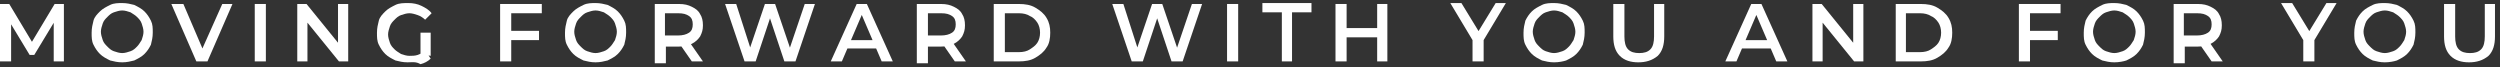 <svg width="409" height="11" viewBox="0 0 409 11" fill="none" xmlns="http://www.w3.org/2000/svg">
<rect x="0" y="0" width="409" height="11" fill="#333333" stroke="none"/>
<path d="M0 10.046V0.652H1.515L5.606 7.471H4.848L8.939 0.652H10.454V10.046H8.788V3.228H9.091L5.606 8.986H4.848L1.364 3.228H1.818V10.046H0Z" fill="white"/>
<path d="M19.992 10.197C19.234 10.197 18.628 10.045 18.022 9.894C17.416 9.591 16.81 9.288 16.355 8.833C15.901 8.379 15.598 7.924 15.295 7.318C14.992 6.712 14.992 6.106 14.992 5.348C14.992 4.591 15.143 3.985 15.295 3.379C15.446 2.773 15.901 2.318 16.355 1.864C16.81 1.409 17.416 1.106 18.022 0.803C18.628 0.5 19.386 0.5 19.992 0.5C20.749 0.5 21.355 0.652 21.961 0.803C22.567 1.106 23.173 1.409 23.628 1.864C24.082 2.318 24.386 2.773 24.689 3.379C24.992 3.985 24.992 4.591 24.992 5.348C24.992 6.106 24.84 6.712 24.689 7.318C24.386 7.924 24.082 8.379 23.628 8.833C23.173 9.288 22.567 9.591 21.961 9.894C21.355 10.045 20.749 10.197 19.992 10.197ZM19.992 8.682C20.446 8.682 20.901 8.53 21.355 8.379C21.81 8.227 22.113 7.924 22.416 7.621C22.719 7.318 22.87 7.015 23.173 6.561C23.325 6.106 23.476 5.652 23.476 5.197C23.476 4.742 23.325 4.288 23.173 3.833C23.022 3.379 22.719 3.076 22.416 2.773C22.113 2.47 21.81 2.318 21.355 2.015C20.901 1.864 20.446 1.712 19.992 1.712C19.537 1.712 19.082 1.864 18.628 2.015C18.173 2.167 17.87 2.47 17.567 2.773C17.264 3.076 16.961 3.379 16.81 3.833C16.658 4.288 16.507 4.742 16.507 5.197C16.507 5.652 16.658 6.106 16.81 6.561C16.961 7.015 17.264 7.318 17.567 7.621C17.87 7.924 18.173 8.227 18.628 8.379C19.082 8.53 19.537 8.682 19.992 8.682Z" fill="white"/>
<path d="M32.122 10.046L28.031 0.652H30.001L33.637 9.137H32.577L36.364 0.652H38.031L33.94 10.046H32.122Z" fill="white"/>
<path d="M41.677 10.046V0.652H43.495V10.046H41.677Z" fill="white"/>
<path d="M48.633 10.046V0.652H50.148L56.057 7.925H55.299V0.652H56.966V10.046H55.451L49.542 2.774H50.299V10.046H48.633Z" fill="white"/>
<path d="M66.672 10.197C65.915 10.197 65.308 10.045 64.702 9.894C64.096 9.591 63.49 9.288 63.036 8.833C62.581 8.379 62.278 7.924 61.975 7.318C61.672 6.712 61.672 6.106 61.672 5.348C61.672 4.591 61.824 3.985 61.975 3.379C62.127 2.773 62.581 2.318 63.036 1.864C63.49 1.409 64.096 1.106 64.702 0.803C65.308 0.5 66.066 0.5 66.824 0.5C67.581 0.5 68.339 0.652 68.945 0.955C69.551 1.258 70.157 1.561 70.612 2.167L69.551 3.227C69.248 2.924 68.793 2.621 68.339 2.47C67.884 2.318 67.43 2.167 66.975 2.167C66.521 2.167 66.066 2.318 65.612 2.47C65.157 2.621 64.854 2.924 64.551 3.227C64.248 3.53 63.945 3.833 63.793 4.288C63.642 4.742 63.49 5.197 63.49 5.652C63.49 6.106 63.642 6.561 63.793 7.015C63.945 7.47 64.248 7.773 64.551 8.076C64.854 8.379 65.157 8.53 65.612 8.833C66.066 8.985 66.521 9.136 66.975 9.136C67.43 9.136 67.884 9.136 68.339 8.985C68.793 8.833 69.248 8.53 69.551 8.227L70.46 9.591C70.005 10.045 69.399 10.348 68.793 10.5C68.036 10.046 67.43 10.197 66.672 10.197ZM68.793 8.833V5.348H70.46V9.136L68.793 8.833Z" fill="white"/>
<path d="M83.638 10.046H81.82V0.652H88.638V2.167H83.638V10.046ZM83.486 5.046H88.183V6.561H83.486V5.046Z" fill="white"/>
<path d="M97.433 10.197C96.675 10.197 96.069 10.045 95.463 9.894C94.857 9.591 94.251 9.288 93.796 8.833C93.342 8.379 93.039 7.924 92.736 7.318C92.433 6.712 92.433 6.106 92.433 5.348C92.433 4.591 92.584 3.985 92.736 3.379C92.887 2.773 93.342 2.318 93.796 1.864C94.251 1.409 94.857 1.106 95.463 0.803C96.069 0.5 96.826 0.5 97.433 0.5C98.19 0.5 98.796 0.652 99.402 0.803C100.008 1.106 100.614 1.409 101.069 1.864C101.523 2.318 101.826 2.773 102.129 3.379C102.432 3.985 102.432 4.591 102.432 5.348C102.432 6.106 102.281 6.712 102.129 7.318C101.826 7.924 101.523 8.379 101.069 8.833C100.614 9.288 100.008 9.591 99.402 9.894C98.796 10.045 98.19 10.197 97.433 10.197ZM97.433 8.682C97.887 8.682 98.342 8.53 98.796 8.379C99.251 8.227 99.554 7.924 99.857 7.621C100.16 7.318 100.311 7.015 100.614 6.561C100.766 6.106 100.917 5.652 100.917 5.197C100.917 4.742 100.766 4.288 100.614 3.833C100.463 3.379 100.16 3.076 99.857 2.773C99.554 2.47 99.251 2.318 98.796 2.015C98.342 1.864 97.887 1.712 97.433 1.712C96.978 1.712 96.523 1.864 96.069 2.015C95.614 2.167 95.311 2.47 95.008 2.773C94.705 3.076 94.402 3.379 94.251 3.833C94.099 4.288 93.948 4.742 93.948 5.197C93.948 5.652 94.099 6.106 94.251 6.561C94.402 7.015 94.705 7.318 95.008 7.621C95.311 7.924 95.614 8.227 96.069 8.379C96.523 8.53 96.978 8.682 97.433 8.682Z" fill="white"/>
<path d="M107.121 10.046V0.652H111.06C111.969 0.652 112.575 0.804 113.181 1.107C113.787 1.41 114.242 1.713 114.545 2.319C114.848 2.774 115 3.38 115 4.137C115 4.895 114.848 5.349 114.545 5.955C114.242 6.41 113.787 6.864 113.181 7.167C112.575 7.471 111.818 7.622 111.06 7.622H108.181L108.939 6.864V10.349H107.121V10.046ZM108.787 6.713L108.03 5.804H110.909C111.666 5.804 112.272 5.652 112.727 5.349C113.181 5.046 113.333 4.592 113.333 3.986C113.333 3.38 113.181 2.925 112.727 2.622C112.272 2.319 111.818 2.167 110.909 2.167H108.03L108.787 1.258V6.713ZM113.181 10.046L110.757 6.561H112.575L115 10.046H113.181Z" fill="white"/>
<path d="M121.807 10.046L118.625 0.652H120.443L123.171 9.137H122.261L125.14 0.652H126.807L129.686 9.137H128.777L131.655 0.652H133.322L130.14 10.046H128.322L125.746 2.319H126.201L123.625 10.046H121.807Z" fill="white"/>
<path d="M135.91 10.046L140.152 0.652H141.819L146.062 10.046H144.243L140.607 1.561H141.365L137.728 10.046H135.91ZM137.88 7.925L138.334 6.561H143.486L143.94 7.925H137.88Z" fill="white"/>
<path d="M149.992 10.046V0.652H153.931C154.84 0.652 155.446 0.804 156.052 1.107C156.659 1.41 157.113 1.713 157.416 2.319C157.719 2.774 157.871 3.38 157.871 4.137C157.871 4.895 157.719 5.349 157.416 5.955C157.113 6.41 156.659 6.864 156.052 7.167C155.446 7.471 154.689 7.622 153.931 7.622H151.052L151.81 6.864V10.349H149.992V10.046ZM151.81 6.713L151.052 5.804H153.931C154.689 5.804 155.295 5.652 155.749 5.349C156.204 5.046 156.356 4.592 156.356 3.986C156.356 3.38 156.204 2.925 155.749 2.622C155.295 2.319 154.84 2.167 153.931 2.167H151.052L151.81 1.258V6.713ZM156.204 10.046L153.78 6.561H155.598L158.022 10.046H156.204Z" fill="white"/>
<path d="M162.577 10.046V0.652H166.668C167.729 0.652 168.638 0.804 169.395 1.258C170.153 1.713 170.759 2.167 171.213 2.925C171.668 3.683 171.82 4.44 171.82 5.349C171.82 6.258 171.668 7.167 171.213 7.774C170.759 8.531 170.153 8.986 169.395 9.44C168.638 9.895 167.729 10.046 166.668 10.046H162.577ZM164.395 8.531H166.668C167.426 8.531 168.032 8.38 168.486 8.077C168.941 7.774 169.395 7.471 169.698 7.016C170.001 6.561 170.153 5.955 170.153 5.349C170.153 4.743 170.001 4.137 169.698 3.683C169.395 3.228 168.941 2.774 168.486 2.622C168.032 2.319 167.426 2.167 166.668 2.167H164.395V8.531Z" fill="white"/>
<path d="M185.148 10.046L181.966 0.652H183.784L186.511 9.137H185.602L188.481 0.652H190.147L193.026 9.137H192.117L194.996 0.652H196.663L193.481 10.046H191.663L189.087 2.319H189.541L186.966 10.046H185.148Z" fill="white"/>
<path d="M200.747 10.046V0.652H202.565V10.046H200.747Z" fill="white"/>
<path d="M209.71 10.046V2.015H206.528V0.5H214.558V2.015H211.376V10.046H209.71Z" fill="white"/>
<path d="M220.305 10.046H218.487V0.652H220.305V10.046ZM225.305 6.107H220.154V4.592H225.305V6.107ZM225.305 0.652H226.972V10.046H225.305V0.652Z" fill="white"/>
<path d="M240.906 10.046V6.258L241.36 7.318L237.269 0.5H239.087L242.421 5.955H241.36L244.693 0.5H246.36L242.269 7.318L242.724 6.258V10.046H240.906Z" fill="white"/>
<path d="M254.247 10.197C253.49 10.197 252.884 10.045 252.278 9.894C251.672 9.591 251.066 9.288 250.611 8.833C250.156 8.379 249.853 7.924 249.55 7.318C249.247 6.712 249.247 6.106 249.247 5.348C249.247 4.591 249.399 3.985 249.55 3.379C249.853 2.773 250.156 2.318 250.611 1.864C251.066 1.409 251.672 1.106 252.278 0.803C252.884 0.5 253.641 0.5 254.247 0.5C255.005 0.5 255.611 0.652 256.217 0.803C256.823 1.106 257.429 1.409 257.884 1.864C258.338 2.318 258.641 2.773 258.944 3.379C259.247 3.985 259.247 4.591 259.247 5.348C259.247 6.106 259.096 6.712 258.944 7.318C258.641 7.924 258.338 8.379 257.884 8.833C257.429 9.288 256.823 9.591 256.217 9.894C255.762 10.045 255.005 10.197 254.247 10.197ZM254.247 8.682C254.702 8.682 255.156 8.53 255.611 8.379C256.066 8.227 256.369 7.924 256.672 7.621C256.975 7.318 257.126 7.015 257.429 6.561C257.581 6.106 257.732 5.652 257.732 5.197C257.732 4.742 257.581 4.288 257.429 3.833C257.278 3.379 256.975 3.076 256.672 2.773C256.369 2.47 256.066 2.318 255.611 2.015C255.156 1.864 254.702 1.712 254.247 1.712C253.793 1.712 253.338 1.864 252.884 2.015C252.429 2.167 252.126 2.47 251.823 2.773C251.52 3.076 251.217 3.379 251.066 3.833C250.914 4.288 250.762 4.742 250.762 5.197C250.762 5.652 250.914 6.106 251.066 6.561C251.217 7.015 251.52 7.318 251.823 7.621C252.126 7.924 252.429 8.227 252.884 8.379C253.338 8.53 253.793 8.682 254.247 8.682Z" fill="white"/>
<path d="M268.027 10.198C266.815 10.198 265.754 9.895 264.997 9.137C264.239 8.38 263.936 7.319 263.936 5.955V0.652H265.754V5.955C265.754 6.864 265.906 7.622 266.361 8.077C266.815 8.531 267.421 8.683 268.179 8.683C268.936 8.683 269.542 8.531 269.997 8.077C270.451 7.622 270.603 6.864 270.603 5.955V0.652H272.27V5.955C272.27 7.319 271.967 8.38 271.209 9.137C270.3 9.895 269.239 10.198 268.027 10.198Z" fill="white"/>
<path d="M282.263 10.046L286.505 0.652H288.172L292.414 10.046H290.596L286.96 1.561H287.717L284.081 10.046H282.263ZM284.233 7.925L284.687 6.561H289.839L290.293 7.925H284.233Z" fill="white"/>
<path d="M296.515 10.046V0.652H298.031L303.94 7.925H303.182V0.652H304.849V10.046H303.334L297.424 2.774H298.182V10.046H296.515Z" fill="white"/>
<path d="M310.142 10.046V0.652H314.233C315.294 0.652 316.203 0.804 316.961 1.258C317.718 1.713 318.324 2.167 318.779 2.925C319.233 3.683 319.385 4.44 319.385 5.349C319.385 6.258 319.233 7.167 318.779 7.774C318.324 8.531 317.718 8.986 316.961 9.44C316.203 9.895 315.294 10.046 314.233 10.046H310.142ZM311.809 8.531H314.082C314.839 8.531 315.445 8.38 315.9 8.077C316.354 7.774 316.809 7.471 317.112 7.016C317.415 6.561 317.567 5.955 317.567 5.349C317.567 4.743 317.415 4.137 317.112 3.683C316.809 3.228 316.354 2.774 315.9 2.622C315.445 2.319 314.839 2.167 314.082 2.167H311.809V8.531Z" fill="white"/>
<path d="M332.107 10.046H330.289V0.652H337.107V2.167H332.107V10.046ZM331.956 5.046H336.653V6.561H331.956V5.046Z" fill="white"/>
<path d="M345.903 10.197C345.145 10.197 344.539 10.045 343.933 9.894C343.327 9.591 342.721 9.288 342.266 8.833C341.812 8.379 341.509 7.924 341.206 7.318C340.903 6.712 340.903 6.106 340.903 5.348C340.903 4.591 341.054 3.985 341.206 3.379C341.509 2.773 341.812 2.318 342.266 1.864C342.721 1.409 343.327 1.106 343.933 0.803C344.539 0.5 345.297 0.5 345.903 0.5C346.66 0.5 347.266 0.652 347.872 0.803C348.478 1.106 349.084 1.409 349.539 1.864C349.994 2.318 350.297 2.773 350.6 3.379C350.903 3.985 350.903 4.591 350.903 5.348C350.903 6.106 350.751 6.712 350.6 7.318C350.297 7.924 349.994 8.379 349.539 8.833C349.084 9.288 348.478 9.591 347.872 9.894C347.418 10.045 346.66 10.197 345.903 10.197ZM345.903 8.682C346.357 8.682 346.812 8.53 347.266 8.379C347.721 8.227 348.024 7.924 348.327 7.621C348.63 7.318 348.781 7.015 349.084 6.561C349.236 6.106 349.387 5.652 349.387 5.197C349.387 4.742 349.236 4.288 349.084 3.833C348.933 3.379 348.63 3.076 348.327 2.773C348.024 2.47 347.721 2.318 347.266 2.015C346.812 1.864 346.357 1.712 345.903 1.712C345.448 1.712 344.994 1.864 344.539 2.015C344.084 2.167 343.781 2.47 343.478 2.773C343.175 3.076 342.872 3.379 342.721 3.833C342.569 4.288 342.418 4.742 342.418 5.197C342.418 5.652 342.569 6.106 342.721 6.561C342.872 7.015 343.175 7.318 343.478 7.621C343.781 7.924 344.084 8.227 344.539 8.379C344.994 8.53 345.448 8.682 345.903 8.682Z" fill="white"/>
<path d="M355.61 10.046V0.652H359.549C360.458 0.652 361.065 0.804 361.671 1.107C362.277 1.41 362.731 1.713 363.034 2.319C363.337 2.774 363.489 3.38 363.489 4.137C363.489 4.895 363.337 5.349 363.034 5.955C362.731 6.41 362.277 6.864 361.671 7.167C361.065 7.471 360.307 7.622 359.549 7.622H356.671L357.428 6.864V10.349H355.61V10.046ZM357.277 6.713L356.519 5.804H359.398C360.155 5.804 360.762 5.652 361.216 5.349C361.671 5.046 361.822 4.592 361.822 3.986C361.822 3.38 361.671 2.925 361.216 2.622C360.762 2.319 360.307 2.167 359.398 2.167H356.519L357.277 1.258V6.713ZM361.822 10.046L359.398 6.561H361.216L363.64 10.046H361.822Z" fill="white"/>
<path d="M376.816 10.046V6.258L377.27 7.318L373.179 0.5H374.997L378.331 5.955H377.27L380.603 0.5H382.27L378.179 7.318L378.634 6.258V10.046H376.816Z" fill="white"/>
<path d="M390.157 10.197C389.4 10.197 388.794 10.045 388.188 9.894C387.581 9.591 386.975 9.288 386.521 8.833C386.066 8.379 385.763 7.924 385.46 7.318C385.157 6.712 385.157 6.106 385.157 5.348C385.157 4.591 385.309 3.985 385.46 3.379C385.763 2.773 386.066 2.318 386.521 1.864C386.975 1.409 387.581 1.106 388.188 0.803C388.794 0.5 389.551 0.5 390.157 0.5C390.915 0.5 391.521 0.652 392.127 0.803C392.733 1.106 393.339 1.409 393.794 1.864C394.248 2.318 394.551 2.773 394.854 3.379C395.157 3.985 395.157 4.591 395.157 5.348C395.157 6.106 395.006 6.712 394.854 7.318C394.551 7.924 394.248 8.379 393.794 8.833C393.339 9.288 392.733 9.591 392.127 9.894C391.672 10.045 390.915 10.197 390.157 10.197ZM390.157 8.682C390.612 8.682 391.066 8.53 391.521 8.379C391.975 8.227 392.278 7.924 392.581 7.621C392.884 7.318 393.036 7.015 393.339 6.561C393.491 6.106 393.642 5.652 393.642 5.197C393.642 4.742 393.491 4.288 393.339 3.833C393.188 3.379 392.884 3.076 392.581 2.773C392.278 2.47 391.975 2.318 391.521 2.015C391.066 1.864 390.612 1.712 390.157 1.712C389.703 1.712 389.248 1.864 388.794 2.015C388.339 2.167 388.036 2.47 387.733 2.773C387.43 3.076 387.127 3.379 386.975 3.833C386.824 4.288 386.672 4.742 386.672 5.197C386.672 5.652 386.824 6.106 386.975 6.561C387.127 7.015 387.43 7.318 387.733 7.621C388.036 7.924 388.339 8.227 388.794 8.379C389.248 8.53 389.703 8.682 390.157 8.682Z" fill="white"/>
<path d="M403.937 10.198C402.724 10.198 401.664 9.895 400.906 9.137C400.149 8.38 399.846 7.319 399.846 5.955V0.652H401.664V5.955C401.664 6.864 401.815 7.622 402.27 8.077C402.724 8.531 403.33 8.683 404.088 8.683C404.846 8.683 405.452 8.531 405.906 8.077C406.361 7.622 406.512 6.864 406.512 5.955V0.652H408.179V5.955C408.179 7.319 407.876 8.38 407.118 9.137C406.209 9.895 405.149 10.198 403.937 10.198Z" fill="white"/>
</svg>
